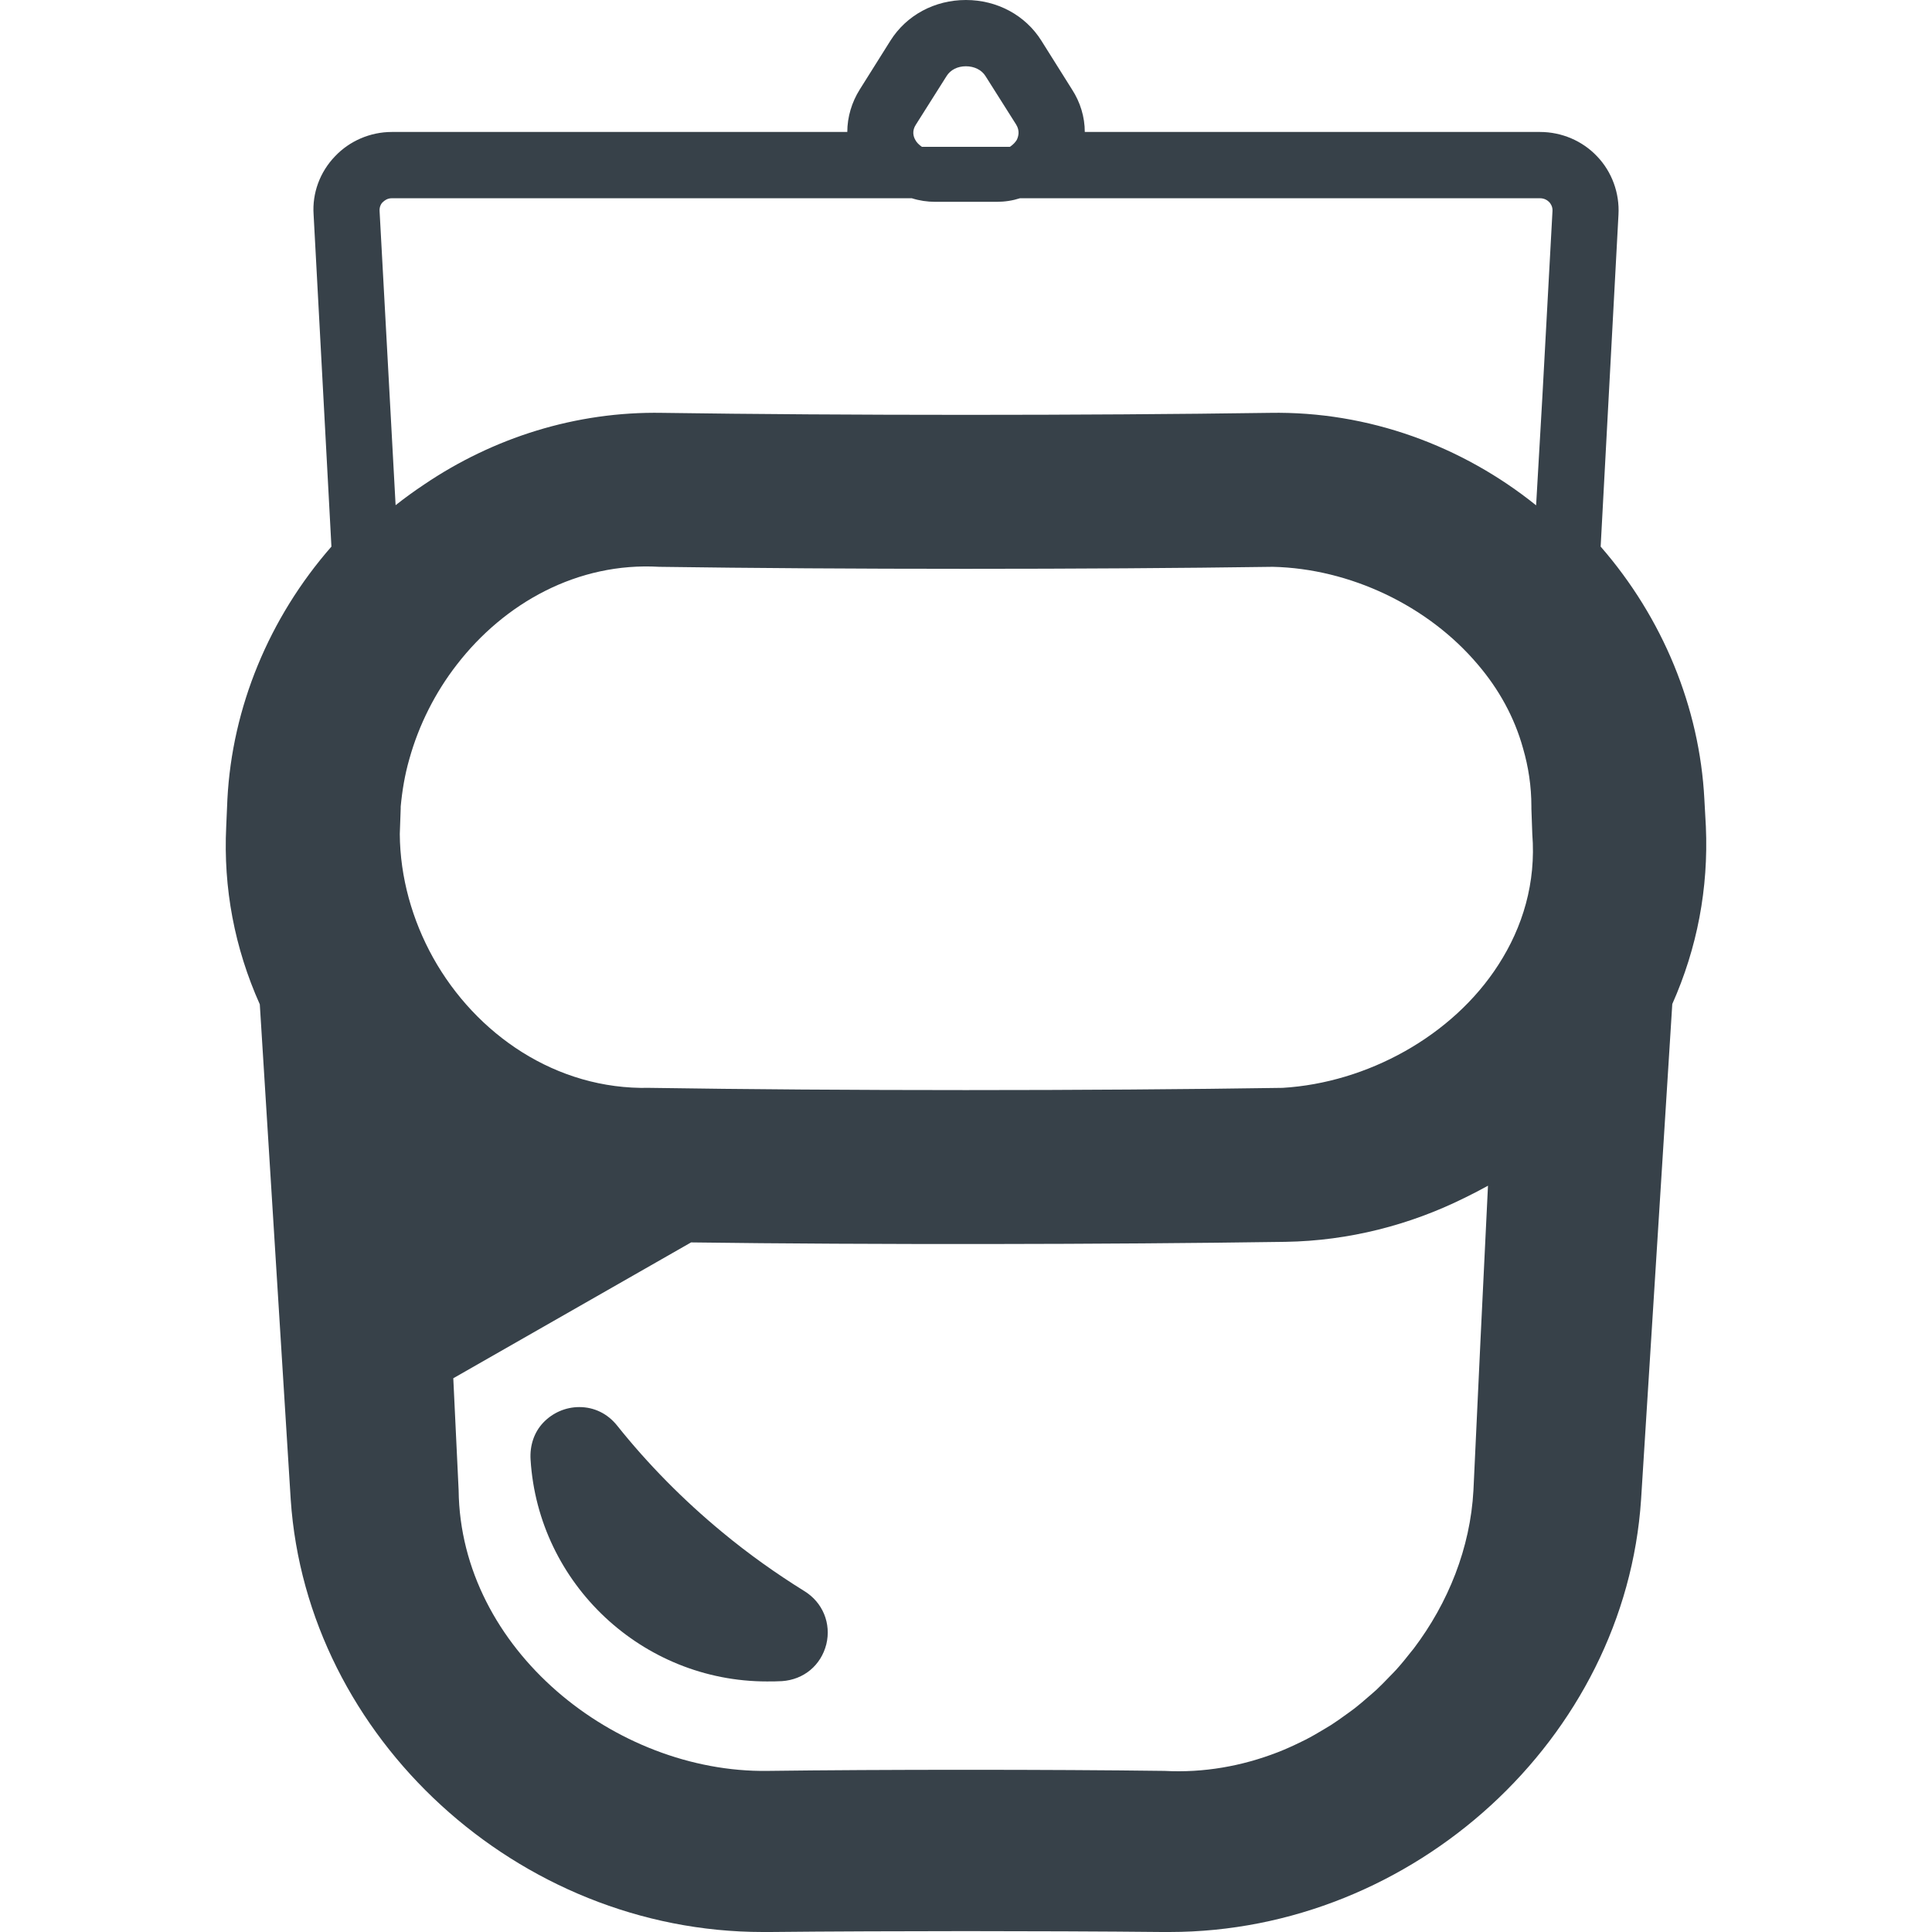 <?xml version="1.0" encoding="utf-8"?>
<!-- Generator: Adobe Illustrator 19.1.1, SVG Export Plug-In . SVG Version: 6.00 Build 0)  -->
<svg version="1.1" id="_x31_0" xmlns="http://www.w3.org/2000/svg" xmlns:xlink="http://www.w3.org/1999/xlink" x="0px" y="0px"
	 viewBox="0 0 512 512" style="enable-background:new 0 0 512 512;" xml:space="preserve">
<style type="text/css">
	.st0{fill:#374149;}
</style>
<g>
	<path class="st0" d="M213.151,421.652c-7.48-4.652-14.804-9.847-21.738-15.602c-10.399-8.582-19.77-18.113-27.883-28.277
		c-2.519-3.149-6.066-4.883-10.004-4.883c-3.625,0-7.09,1.5-9.61,4.176c-2.363,2.519-3.546,5.984-3.308,9.766
		c2.046,32.926,29.617,58.766,62.621,58.766c1.34,0,2.676,0,4.016-0.082c5.75-0.395,10.32-4.172,11.738-9.766
		C220.323,430.238,218.039,424.645,213.151,421.652z"/>
	<path class="st0" d="M451.675,211.809c-1.258-24.34-11.024-48.051-27.485-66.954l4.723-87.984
		c0.316-5.672-1.731-11.34-5.672-15.442c-3.86-4.094-9.371-6.457-15.122-6.457H287.687l-0.206-0.004
		c0-3.938-1.184-7.875-3.387-11.262l-8.113-12.918C271.726,4.016,264.242,0,255.972,0c-8.274,0-15.754,4.016-20.008,10.789
		l-8.114,12.918c-2.129,3.386-3.308,7.324-3.308,11.266H103.823c-5.672,0-11.187,2.363-15.046,6.457
		c-4.016,4.176-6.062,9.77-5.668,15.442l4.722,87.984c-16.539,18.902-26.309,42.614-27.57,66.954l-0.313,7.246
		c-0.789,16.305,2.203,32.141,8.902,47.106l8.192,131.23C81.296,460.641,137.379,512,202.128,512h1.969
		c14.649-0.16,37.222-0.234,51.875-0.234c14.652,0,37.301,0.074,51.953,0.234h1.969c64.75,0,120.832-51.359,125.008-114.61
		l8.27-131.308c6.617-14.887,9.61-30.641,8.902-47.028L451.675,211.809z M407.085,133.918c-19.523-15.71-44.374-24.98-70.566-24.507
		c-48.363,0.706-112.652,0.706-161.015,0c-22.961-0.414-44.89,6.652-63.106,18.988c-2.582,1.715-5.102,3.547-7.558,5.481
		l-4.246-77.954c-0.078-1.179,0.473-2.05,0.867-2.367c0.394-0.39,1.18-1.023,2.363-1.023h137.813
		c1.969,0.633,4.094,0.949,6.222,0.949h16.226c2.207,0,4.254-0.316,6.223-0.949H408.12c1.258,0,2.047,0.633,2.442,1.023
		c0.313,0.317,0.946,1.188,0.863,2.367l-2.683,49.266L407.085,133.918z M388.179,317.426c0.082-0.039,0.16-0.082,0.238-0.121
		c1.993-0.973,3.965-1.996,5.914-3.082c-1.336,26.906-2.598,53.738-3.855,80.727c-0.825,15.269-6.664,29.808-15.817,41.922
		c-0.242,0.32-0.508,0.621-0.758,0.934c-1.25,1.613-2.547,3.187-3.914,4.707c-0.566,0.625-1.172,1.214-1.758,1.824
		c-1.129,1.18-2.262,2.351-3.453,3.465c-0.727,0.676-1.496,1.309-2.246,1.961c-1.149,0.996-2.297,1.996-3.5,2.93
		c-0.738,0.578-1.512,1.11-2.27,1.66c-1.316,0.958-2.641,1.91-4.015,2.79c-0.61,0.39-1.238,0.746-1.86,1.121
		c-1.621,0.977-3.258,1.934-4.941,2.793c-0.367,0.192-0.746,0.36-1.118,0.547c-2.012,0.988-4.05,1.922-6.141,2.734
		c-0.054,0.023-0.113,0.043-0.168,0.066c-9.418,3.645-19.546,5.453-29.886,4.902c-29.774-0.39-75.473-0.39-105.246,0
		c-40.328,0.55-81.367-32.215-81.839-74.355c-0.473-9.926-0.946-19.774-1.418-29.699l63.016-36
		c47.183,0.633,110.367,0.554,157.546-0.153c16.75-0.274,32.902-4.446,47.359-11.614
		C388.093,317.465,388.136,317.446,388.179,317.426z M339.906,288.293c-50.649,0.79-117.219,0.79-167.867,0
		c-24.657,0.551-45.926-14.179-57.266-34.5c-5.516-9.926-8.746-21.27-8.825-32.77c0.078-2.675,0.161-4.094,0.238-6.695v-0.546
		c0.394-4.258,1.102-8.508,2.286-12.606c2.519-9.059,6.851-17.645,12.602-25.051c12.602-16.305,31.98-27.172,53.641-25.91
		c48.835,0.706,113.675,0.706,162.594,0c20.398,0.468,41.117,10.238,54.347,25.91c5.516,6.461,9.688,13.942,11.973,22.215
		c1.418,4.882,2.207,10.004,2.207,15.442v0.546c0.078,2.523,0.156,4.02,0.238,6.695c1.019,12.922-2.524,24.657-8.985,34.66
		C384.96,274.586,362.277,286.957,339.906,288.293z M269.441,37.098c-0.184,0.297-0.414,0.59-0.684,0.875
		c-0.042,0.046-0.09,0.09-0.137,0.137c-0.281,0.277-0.594,0.546-0.992,0.801h-23.316c-0.786-0.551-1.418-1.18-1.731-1.813
		c-0.554-0.946-0.945-2.442,0.157-4.098l8.113-12.836c1.024-1.656,2.914-2.602,5.122-2.602c2.203,0,4.172,0.946,5.195,2.602
		L269.284,33C270.308,34.656,269.914,36.152,269.441,37.098z"/>
</g>
</svg>
